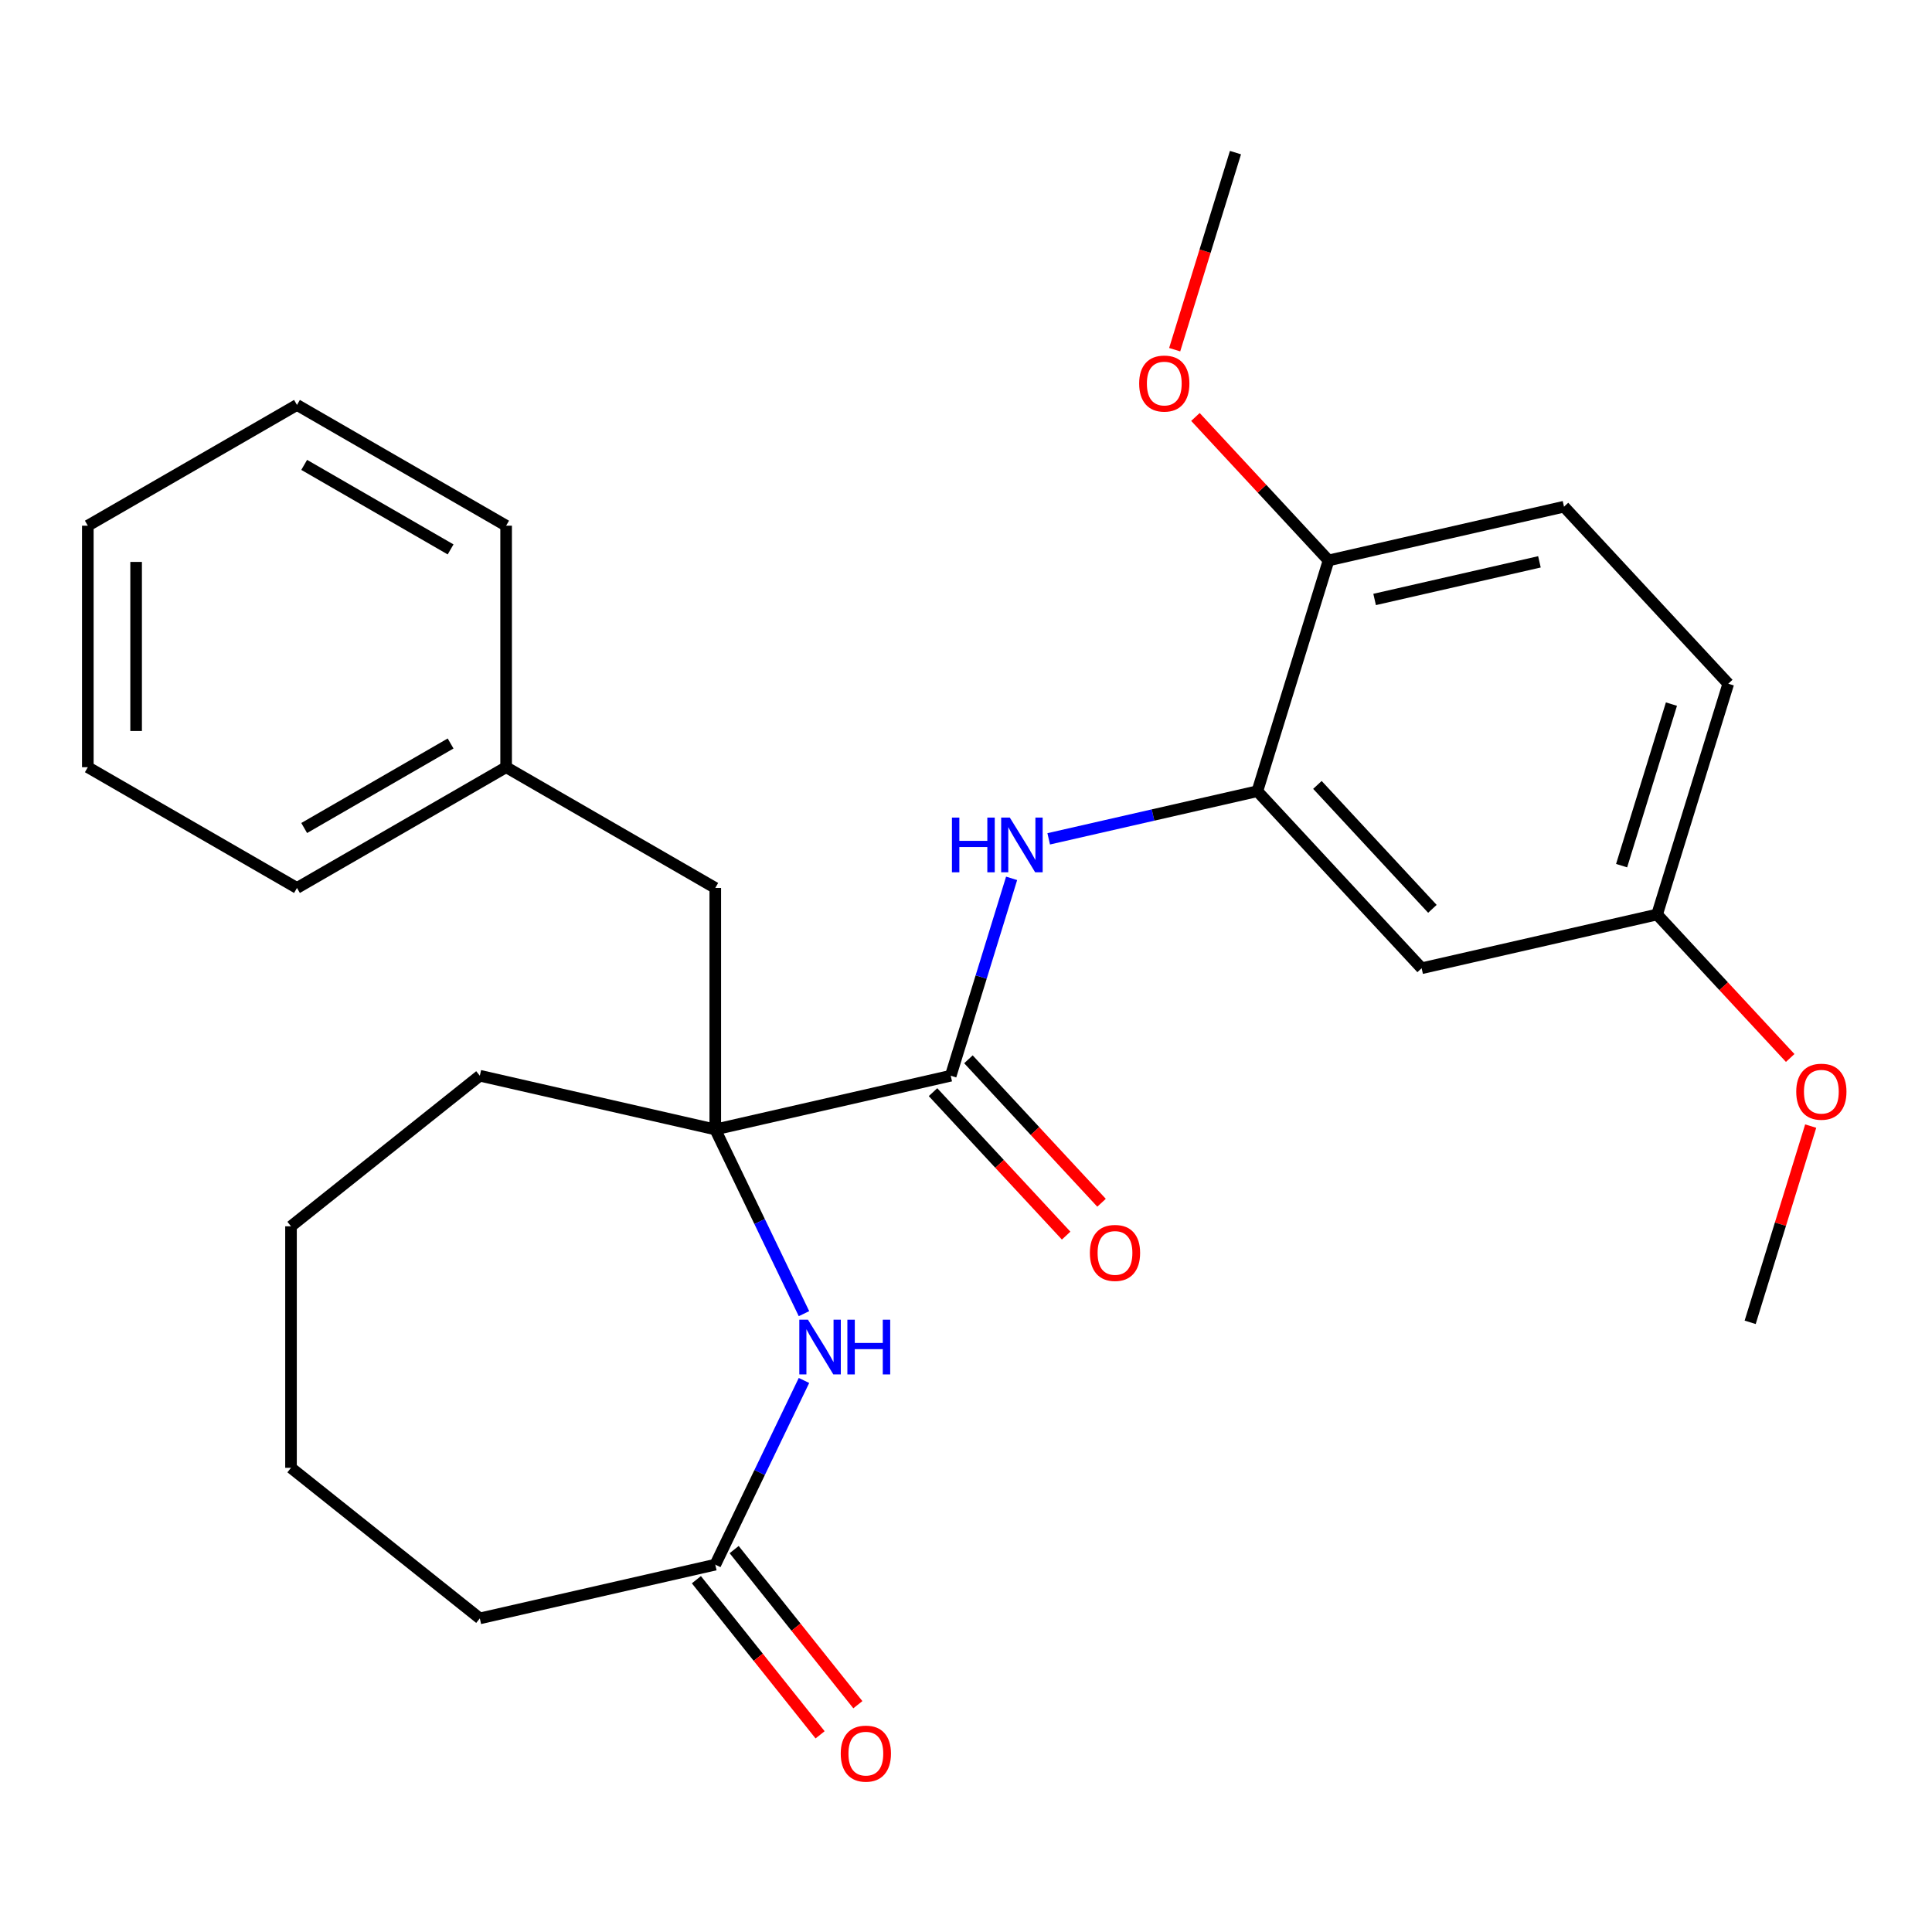 <?xml version='1.0' encoding='iso-8859-1'?>
<svg version='1.1' baseProfile='full'
              xmlns='http://www.w3.org/2000/svg'
                      xmlns:rdkit='http://www.rdkit.org/xml'
                      xmlns:xlink='http://www.w3.org/1999/xlink'
                  xml:space='preserve'
width='1000px' height='1000px' viewBox='0 0 1000 1000'>
<!-- END OF HEADER -->
<rect style='opacity:1.0;fill:#FFFFFF;stroke:none' width='1000' height='1000' x='0' y='0'> </rect>
<path class='bond-0' d='M 370.225,584.61 L 492.095,556.794' style='fill:none;fill-rule:evenodd;stroke:#000000;stroke-width:6px;stroke-linecap:butt;stroke-linejoin:miter;stroke-opacity:1' />
<path class='bond-1' d='M 370.225,584.61 L 393.181,632.28' style='fill:none;fill-rule:evenodd;stroke:#000000;stroke-width:6px;stroke-linecap:butt;stroke-linejoin:miter;stroke-opacity:1' />
<path class='bond-1' d='M 393.181,632.28 L 416.138,679.95' style='fill:none;fill-rule:evenodd;stroke:#0000FF;stroke-width:6px;stroke-linecap:butt;stroke-linejoin:miter;stroke-opacity:1' />
<path class='bond-6' d='M 370.225,584.61 L 370.225,459.606' style='fill:none;fill-rule:evenodd;stroke:#000000;stroke-width:6px;stroke-linecap:butt;stroke-linejoin:miter;stroke-opacity:1' />
<path class='bond-14' d='M 370.225,584.61 L 248.355,556.794' style='fill:none;fill-rule:evenodd;stroke:#000000;stroke-width:6px;stroke-linecap:butt;stroke-linejoin:miter;stroke-opacity:1' />
<path class='bond-2' d='M 492.095,556.794 L 507.852,505.711' style='fill:none;fill-rule:evenodd;stroke:#000000;stroke-width:6px;stroke-linecap:butt;stroke-linejoin:miter;stroke-opacity:1' />
<path class='bond-2' d='M 507.852,505.711 L 523.609,454.629' style='fill:none;fill-rule:evenodd;stroke:#0000FF;stroke-width:6px;stroke-linecap:butt;stroke-linejoin:miter;stroke-opacity:1' />
<path class='bond-8' d='M 482.931,565.297 L 517.381,602.425' style='fill:none;fill-rule:evenodd;stroke:#000000;stroke-width:6px;stroke-linecap:butt;stroke-linejoin:miter;stroke-opacity:1' />
<path class='bond-8' d='M 517.381,602.425 L 551.831,639.552' style='fill:none;fill-rule:evenodd;stroke:#FF0000;stroke-width:6px;stroke-linecap:butt;stroke-linejoin:miter;stroke-opacity:1' />
<path class='bond-8' d='M 501.258,548.292 L 535.708,585.42' style='fill:none;fill-rule:evenodd;stroke:#000000;stroke-width:6px;stroke-linecap:butt;stroke-linejoin:miter;stroke-opacity:1' />
<path class='bond-8' d='M 535.708,585.42 L 570.158,622.548' style='fill:none;fill-rule:evenodd;stroke:#FF0000;stroke-width:6px;stroke-linecap:butt;stroke-linejoin:miter;stroke-opacity:1' />
<path class='bond-4' d='M 416.138,714.52 L 393.181,762.19' style='fill:none;fill-rule:evenodd;stroke:#0000FF;stroke-width:6px;stroke-linecap:butt;stroke-linejoin:miter;stroke-opacity:1' />
<path class='bond-4' d='M 393.181,762.19 L 370.225,809.86' style='fill:none;fill-rule:evenodd;stroke:#000000;stroke-width:6px;stroke-linecap:butt;stroke-linejoin:miter;stroke-opacity:1' />
<path class='bond-3' d='M 542.806,434.179 L 596.808,421.853' style='fill:none;fill-rule:evenodd;stroke:#0000FF;stroke-width:6px;stroke-linecap:butt;stroke-linejoin:miter;stroke-opacity:1' />
<path class='bond-3' d='M 596.808,421.853 L 650.81,409.528' style='fill:none;fill-rule:evenodd;stroke:#000000;stroke-width:6px;stroke-linecap:butt;stroke-linejoin:miter;stroke-opacity:1' />
<path class='bond-5' d='M 650.81,409.528 L 735.835,501.162' style='fill:none;fill-rule:evenodd;stroke:#000000;stroke-width:6px;stroke-linecap:butt;stroke-linejoin:miter;stroke-opacity:1' />
<path class='bond-5' d='M 681.891,406.268 L 741.408,470.412' style='fill:none;fill-rule:evenodd;stroke:#000000;stroke-width:6px;stroke-linecap:butt;stroke-linejoin:miter;stroke-opacity:1' />
<path class='bond-7' d='M 650.81,409.528 L 687.656,290.077' style='fill:none;fill-rule:evenodd;stroke:#000000;stroke-width:6px;stroke-linecap:butt;stroke-linejoin:miter;stroke-opacity:1' />
<path class='bond-9' d='M 360.452,817.654 L 392.465,857.797' style='fill:none;fill-rule:evenodd;stroke:#000000;stroke-width:6px;stroke-linecap:butt;stroke-linejoin:miter;stroke-opacity:1' />
<path class='bond-9' d='M 392.465,857.797 L 424.478,897.941' style='fill:none;fill-rule:evenodd;stroke:#FF0000;stroke-width:6px;stroke-linecap:butt;stroke-linejoin:miter;stroke-opacity:1' />
<path class='bond-9' d='M 379.998,802.066 L 412.011,842.21' style='fill:none;fill-rule:evenodd;stroke:#000000;stroke-width:6px;stroke-linecap:butt;stroke-linejoin:miter;stroke-opacity:1' />
<path class='bond-9' d='M 412.011,842.21 L 444.025,882.353' style='fill:none;fill-rule:evenodd;stroke:#FF0000;stroke-width:6px;stroke-linecap:butt;stroke-linejoin:miter;stroke-opacity:1' />
<path class='bond-17' d='M 370.225,809.86 L 248.355,837.676' style='fill:none;fill-rule:evenodd;stroke:#000000;stroke-width:6px;stroke-linecap:butt;stroke-linejoin:miter;stroke-opacity:1' />
<path class='bond-11' d='M 735.835,501.162 L 857.705,473.346' style='fill:none;fill-rule:evenodd;stroke:#000000;stroke-width:6px;stroke-linecap:butt;stroke-linejoin:miter;stroke-opacity:1' />
<path class='bond-12' d='M 370.225,459.606 L 261.968,397.104' style='fill:none;fill-rule:evenodd;stroke:#000000;stroke-width:6px;stroke-linecap:butt;stroke-linejoin:miter;stroke-opacity:1' />
<path class='bond-10' d='M 687.656,290.077 L 809.526,262.261' style='fill:none;fill-rule:evenodd;stroke:#000000;stroke-width:6px;stroke-linecap:butt;stroke-linejoin:miter;stroke-opacity:1' />
<path class='bond-10' d='M 711.5,310.279 L 796.809,290.807' style='fill:none;fill-rule:evenodd;stroke:#000000;stroke-width:6px;stroke-linecap:butt;stroke-linejoin:miter;stroke-opacity:1' />
<path class='bond-15' d='M 687.656,290.077 L 653.206,252.949' style='fill:none;fill-rule:evenodd;stroke:#000000;stroke-width:6px;stroke-linecap:butt;stroke-linejoin:miter;stroke-opacity:1' />
<path class='bond-15' d='M 653.206,252.949 L 618.757,215.821' style='fill:none;fill-rule:evenodd;stroke:#FF0000;stroke-width:6px;stroke-linecap:butt;stroke-linejoin:miter;stroke-opacity:1' />
<path class='bond-13' d='M 809.526,262.261 L 894.55,353.896' style='fill:none;fill-rule:evenodd;stroke:#000000;stroke-width:6px;stroke-linecap:butt;stroke-linejoin:miter;stroke-opacity:1' />
<path class='bond-16' d='M 857.705,473.346 L 892.154,510.474' style='fill:none;fill-rule:evenodd;stroke:#000000;stroke-width:6px;stroke-linecap:butt;stroke-linejoin:miter;stroke-opacity:1' />
<path class='bond-16' d='M 892.154,510.474 L 926.604,547.602' style='fill:none;fill-rule:evenodd;stroke:#FF0000;stroke-width:6px;stroke-linecap:butt;stroke-linejoin:miter;stroke-opacity:1' />
<path class='bond-29' d='M 857.705,473.346 L 894.55,353.896' style='fill:none;fill-rule:evenodd;stroke:#000000;stroke-width:6px;stroke-linecap:butt;stroke-linejoin:miter;stroke-opacity:1' />
<path class='bond-29' d='M 839.342,448.059 L 865.134,364.444' style='fill:none;fill-rule:evenodd;stroke:#000000;stroke-width:6px;stroke-linecap:butt;stroke-linejoin:miter;stroke-opacity:1' />
<path class='bond-18' d='M 261.968,397.104 L 153.711,459.606' style='fill:none;fill-rule:evenodd;stroke:#000000;stroke-width:6px;stroke-linecap:butt;stroke-linejoin:miter;stroke-opacity:1' />
<path class='bond-18' d='M 233.229,384.828 L 157.449,428.579' style='fill:none;fill-rule:evenodd;stroke:#000000;stroke-width:6px;stroke-linecap:butt;stroke-linejoin:miter;stroke-opacity:1' />
<path class='bond-19' d='M 261.968,397.104 L 261.968,272.1' style='fill:none;fill-rule:evenodd;stroke:#000000;stroke-width:6px;stroke-linecap:butt;stroke-linejoin:miter;stroke-opacity:1' />
<path class='bond-22' d='M 248.355,556.794 L 150.623,634.733' style='fill:none;fill-rule:evenodd;stroke:#000000;stroke-width:6px;stroke-linecap:butt;stroke-linejoin:miter;stroke-opacity:1' />
<path class='bond-20' d='M 608.013,180.997 L 623.745,129.995' style='fill:none;fill-rule:evenodd;stroke:#FF0000;stroke-width:6px;stroke-linecap:butt;stroke-linejoin:miter;stroke-opacity:1' />
<path class='bond-20' d='M 623.745,129.995 L 639.477,78.992' style='fill:none;fill-rule:evenodd;stroke:#000000;stroke-width:6px;stroke-linecap:butt;stroke-linejoin:miter;stroke-opacity:1' />
<path class='bond-21' d='M 937.212,582.866 L 921.548,633.648' style='fill:none;fill-rule:evenodd;stroke:#FF0000;stroke-width:6px;stroke-linecap:butt;stroke-linejoin:miter;stroke-opacity:1' />
<path class='bond-21' d='M 921.548,633.648 L 905.884,684.431' style='fill:none;fill-rule:evenodd;stroke:#000000;stroke-width:6px;stroke-linecap:butt;stroke-linejoin:miter;stroke-opacity:1' />
<path class='bond-27' d='M 248.355,837.676 L 150.623,759.737' style='fill:none;fill-rule:evenodd;stroke:#000000;stroke-width:6px;stroke-linecap:butt;stroke-linejoin:miter;stroke-opacity:1' />
<path class='bond-25' d='M 153.711,459.606 L 45.455,397.104' style='fill:none;fill-rule:evenodd;stroke:#000000;stroke-width:6px;stroke-linecap:butt;stroke-linejoin:miter;stroke-opacity:1' />
<path class='bond-24' d='M 261.968,272.1 L 153.711,209.598' style='fill:none;fill-rule:evenodd;stroke:#000000;stroke-width:6px;stroke-linecap:butt;stroke-linejoin:miter;stroke-opacity:1' />
<path class='bond-24' d='M 233.229,284.376 L 157.449,240.625' style='fill:none;fill-rule:evenodd;stroke:#000000;stroke-width:6px;stroke-linecap:butt;stroke-linejoin:miter;stroke-opacity:1' />
<path class='bond-23' d='M 150.623,634.733 L 150.623,759.737' style='fill:none;fill-rule:evenodd;stroke:#000000;stroke-width:6px;stroke-linecap:butt;stroke-linejoin:miter;stroke-opacity:1' />
<path class='bond-26' d='M 153.711,209.598 L 45.455,272.1' style='fill:none;fill-rule:evenodd;stroke:#000000;stroke-width:6px;stroke-linecap:butt;stroke-linejoin:miter;stroke-opacity:1' />
<path class='bond-28' d='M 45.455,397.104 L 45.455,272.1' style='fill:none;fill-rule:evenodd;stroke:#000000;stroke-width:6px;stroke-linecap:butt;stroke-linejoin:miter;stroke-opacity:1' />
<path class='bond-28' d='M 70.455,378.353 L 70.455,290.851' style='fill:none;fill-rule:evenodd;stroke:#000000;stroke-width:6px;stroke-linecap:butt;stroke-linejoin:miter;stroke-opacity:1' />
<path  class='atom-2' d='M 418.202 683.075
L 427.482 698.075
Q 428.402 699.555, 429.882 702.235
Q 431.362 704.915, 431.442 705.075
L 431.442 683.075
L 435.202 683.075
L 435.202 711.395
L 431.322 711.395
L 421.362 694.995
Q 420.202 693.075, 418.962 690.875
Q 417.762 688.675, 417.402 687.995
L 417.402 711.395
L 413.722 711.395
L 413.722 683.075
L 418.202 683.075
' fill='#0000FF'/>
<path  class='atom-2' d='M 438.602 683.075
L 442.442 683.075
L 442.442 695.115
L 456.922 695.115
L 456.922 683.075
L 460.762 683.075
L 460.762 711.395
L 456.922 711.395
L 456.922 698.315
L 442.442 698.315
L 442.442 711.395
L 438.602 711.395
L 438.602 683.075
' fill='#0000FF'/>
<path  class='atom-3' d='M 492.72 423.184
L 496.56 423.184
L 496.56 435.224
L 511.04 435.224
L 511.04 423.184
L 514.88 423.184
L 514.88 451.504
L 511.04 451.504
L 511.04 438.424
L 496.56 438.424
L 496.56 451.504
L 492.72 451.504
L 492.72 423.184
' fill='#0000FF'/>
<path  class='atom-3' d='M 522.68 423.184
L 531.96 438.184
Q 532.88 439.664, 534.36 442.344
Q 535.84 445.024, 535.92 445.184
L 535.92 423.184
L 539.68 423.184
L 539.68 451.504
L 535.8 451.504
L 525.84 435.104
Q 524.68 433.184, 523.44 430.984
Q 522.24 428.784, 521.88 428.104
L 521.88 451.504
L 518.2 451.504
L 518.2 423.184
L 522.68 423.184
' fill='#0000FF'/>
<path  class='atom-9' d='M 564.119 648.509
Q 564.119 641.709, 567.479 637.909
Q 570.839 634.109, 577.119 634.109
Q 583.399 634.109, 586.759 637.909
Q 590.119 641.709, 590.119 648.509
Q 590.119 655.389, 586.719 659.309
Q 583.319 663.189, 577.119 663.189
Q 570.879 663.189, 567.479 659.309
Q 564.119 655.429, 564.119 648.509
M 577.119 659.989
Q 581.439 659.989, 583.759 657.109
Q 586.119 654.189, 586.119 648.509
Q 586.119 642.949, 583.759 640.149
Q 581.439 637.309, 577.119 637.309
Q 572.799 637.309, 570.439 640.109
Q 568.119 642.909, 568.119 648.509
Q 568.119 654.229, 570.439 657.109
Q 572.799 659.989, 577.119 659.989
' fill='#FF0000'/>
<path  class='atom-10' d='M 435.164 907.672
Q 435.164 900.872, 438.524 897.072
Q 441.884 893.272, 448.164 893.272
Q 454.444 893.272, 457.804 897.072
Q 461.164 900.872, 461.164 907.672
Q 461.164 914.552, 457.764 918.472
Q 454.364 922.352, 448.164 922.352
Q 441.924 922.352, 438.524 918.472
Q 435.164 914.592, 435.164 907.672
M 448.164 919.152
Q 452.484 919.152, 454.804 916.272
Q 457.164 913.352, 457.164 907.672
Q 457.164 902.112, 454.804 899.312
Q 452.484 896.472, 448.164 896.472
Q 443.844 896.472, 441.484 899.272
Q 439.164 902.072, 439.164 907.672
Q 439.164 913.392, 441.484 916.272
Q 443.844 919.152, 448.164 919.152
' fill='#FF0000'/>
<path  class='atom-16' d='M 589.632 198.523
Q 589.632 191.723, 592.992 187.923
Q 596.352 184.123, 602.632 184.123
Q 608.912 184.123, 612.272 187.923
Q 615.632 191.723, 615.632 198.523
Q 615.632 205.403, 612.232 209.323
Q 608.832 213.203, 602.632 213.203
Q 596.392 213.203, 592.992 209.323
Q 589.632 205.443, 589.632 198.523
M 602.632 210.003
Q 606.952 210.003, 609.272 207.123
Q 611.632 204.203, 611.632 198.523
Q 611.632 192.963, 609.272 190.163
Q 606.952 187.323, 602.632 187.323
Q 598.312 187.323, 595.952 190.123
Q 593.632 192.923, 593.632 198.523
Q 593.632 204.243, 595.952 207.123
Q 598.312 210.003, 602.632 210.003
' fill='#FF0000'/>
<path  class='atom-17' d='M 929.729 565.061
Q 929.729 558.261, 933.089 554.461
Q 936.449 550.661, 942.729 550.661
Q 949.009 550.661, 952.369 554.461
Q 955.729 558.261, 955.729 565.061
Q 955.729 571.941, 952.329 575.861
Q 948.929 579.741, 942.729 579.741
Q 936.489 579.741, 933.089 575.861
Q 929.729 571.981, 929.729 565.061
M 942.729 576.541
Q 947.049 576.541, 949.369 573.661
Q 951.729 570.741, 951.729 565.061
Q 951.729 559.501, 949.369 556.701
Q 947.049 553.861, 942.729 553.861
Q 938.409 553.861, 936.049 556.661
Q 933.729 559.461, 933.729 565.061
Q 933.729 570.781, 936.049 573.661
Q 938.409 576.541, 942.729 576.541
' fill='#FF0000'/>
</svg>
